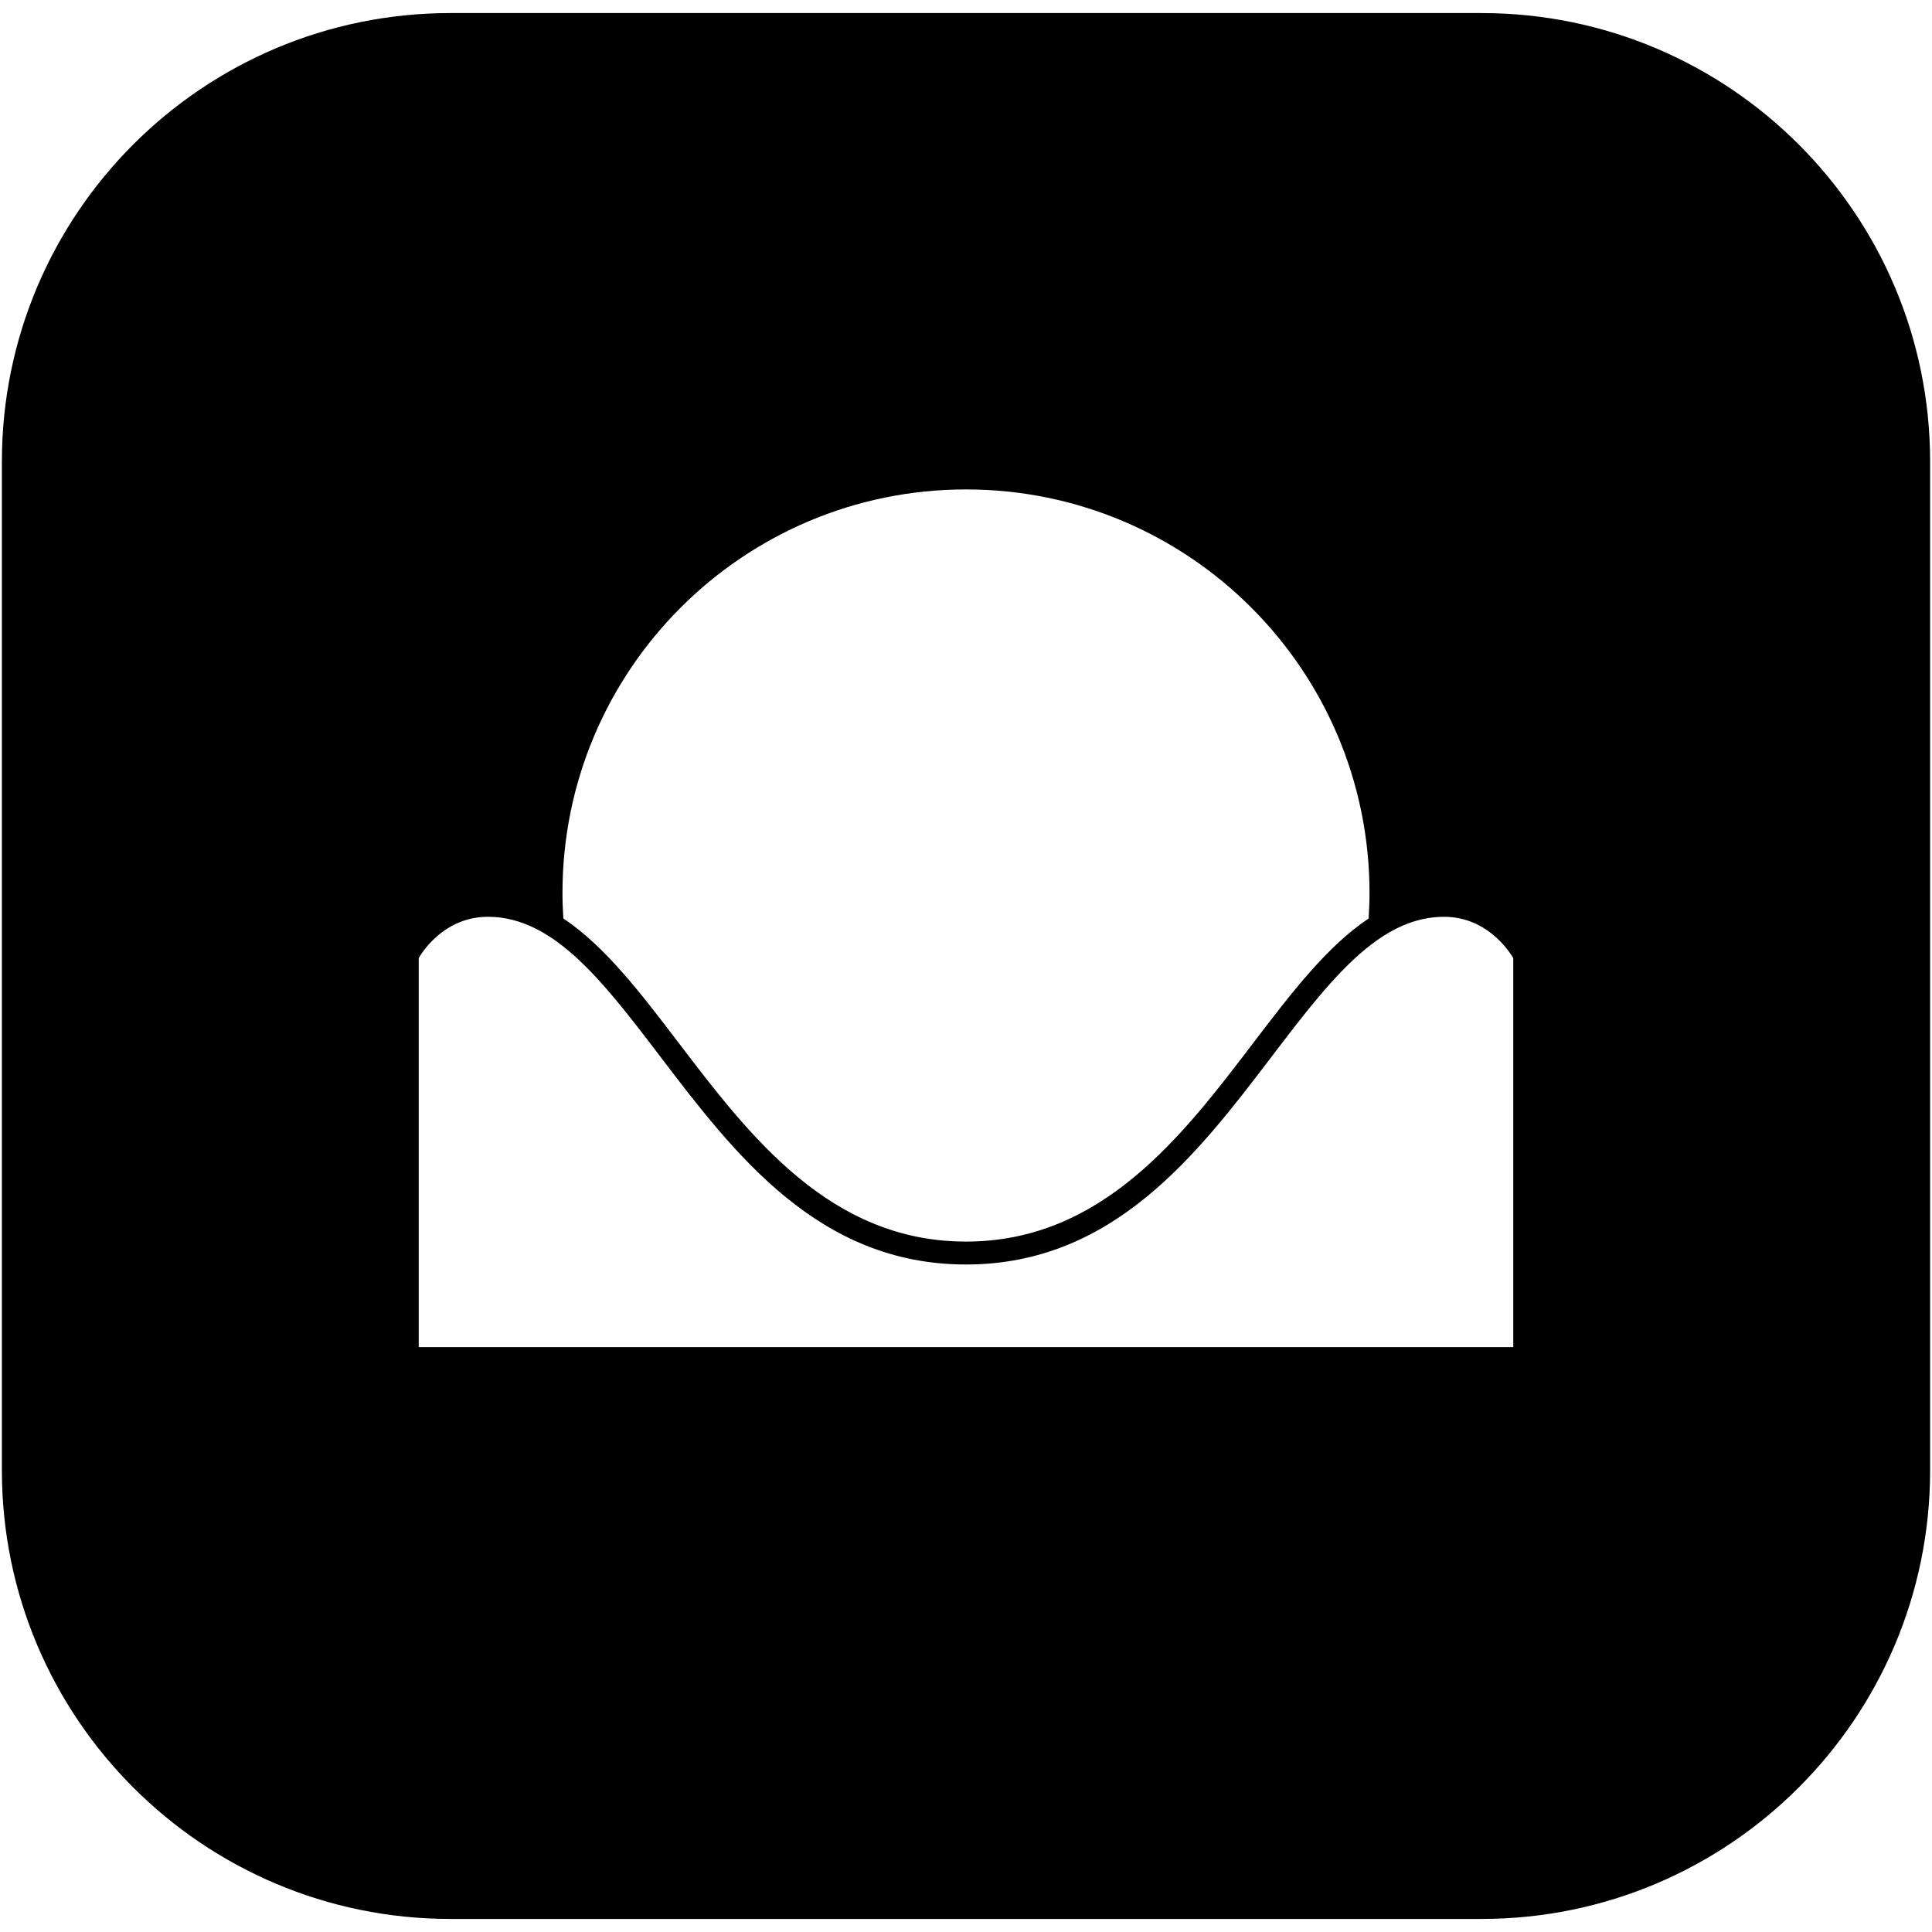 <?xml version="1.0" encoding="iso-8859-1"?>
<!DOCTYPE svg PUBLIC "-//W3C//DTD SVG 1.1//EN" "http://www.w3.org/Graphics/SVG/1.1/DTD/svg11.dtd">
<!-- Uploaded to: SVG Repo, www.svgrepo.com, Generator: SVG Repo Mixer Tools -->
<svg fill="#000000"  version="1.1" xmlns="http://www.w3.org/2000/svg" xmlns:xlink="http://www.w3.org/1999/xlink"  width="800px"
	 height="800px" viewBox="0 0 512 512" enable-background="new 0 0 512 512" xml:space="preserve">

<g id="e6c6b53d3c8160b22dad35a0f7103c3a">

<path display="inline" d="M392.607,3.461H119.38C53.725,3.461,0.5,56.677,0.5,122.351v267.295
		c0,65.655,53.231,118.893,118.88,118.893h273.228c65.655,0,118.893-53.246,118.893-118.893V122.351
		C511.5,56.677,458.259,3.461,392.607,3.461z M255.998,129.705c59.062,0,106.938,47.879,106.938,106.939
		c0,2.277-0.096,4.526-0.237,6.768c-11.012,7.321-20.601,19.895-30.54,32.943c-18.797,24.693-40.113,52.677-76.161,52.677
		c-36.046,0-57.356-27.983-76.157-52.672c-9.941-13.05-19.526-25.627-30.546-32.951c-0.14-2.239-0.235-4.491-0.235-6.766
		C149.059,177.584,196.937,129.705,255.998,129.705z M401.033,356.994H110.969V253.879c1.376-2.316,7.231-10.918,18.345-10.918
		c8.812,0,16.509,4.381,23.922,11.271c0.008,0.008,0.017,0.019,0.027,0.027c1.008,0.94,2.013,1.928,3.013,2.955
		c0.054,0.054,0.106,0.11,0.158,0.165c0.977,1.006,1.95,2.052,2.919,3.133c0.046,0.05,0.087,0.098,0.133,0.146
		c2.019,2.256,4.034,4.657,6.063,7.178c0.036,0.046,0.071,0.092,0.108,0.133c0.973,1.215,1.95,2.449,2.932,3.71
		c0.079,0.1,0.16,0.199,0.239,0.304c0.96,1.234,1.925,2.482,2.898,3.755c0.073,0.092,0.147,0.191,0.222,0.287
		c1.011,1.322,2.032,2.661,3.061,4.013c19.657,25.816,41.937,55.067,80.987,55.067c39.055,0,61.34-29.26,80.993-55.067
		c1.02-1.339,2.029-2.661,3.027-3.972c0.096-0.12,0.191-0.245,0.283-0.365c0.952-1.244,1.896-2.467,2.836-3.677
		c0.1-0.125,0.2-0.249,0.291-0.37c0.965-1.23,1.922-2.44,2.869-3.626c0.059-0.07,0.117-0.142,0.175-0.217
		c2.013-2.499,4.018-4.886,6.021-7.125c0.059-0.066,0.117-0.131,0.175-0.197c0.957-1.065,1.913-2.092,2.874-3.084
		c0.063-0.068,0.129-0.136,0.195-0.202c0.981-1.012,1.971-1.983,2.961-2.908c0.024-0.023,0.05-0.048,0.074-0.071
		c1.031-0.955,2.063-1.861,3.103-2.716c0-0.002,0.009-0.004,0.009-0.008c0,0,0,0,0,0.002c6.458-5.296,13.216-8.54,20.797-8.54
		c11.028,0,16.929,8.552,18.352,10.931V356.994z">

</path>

</g>

</svg>
